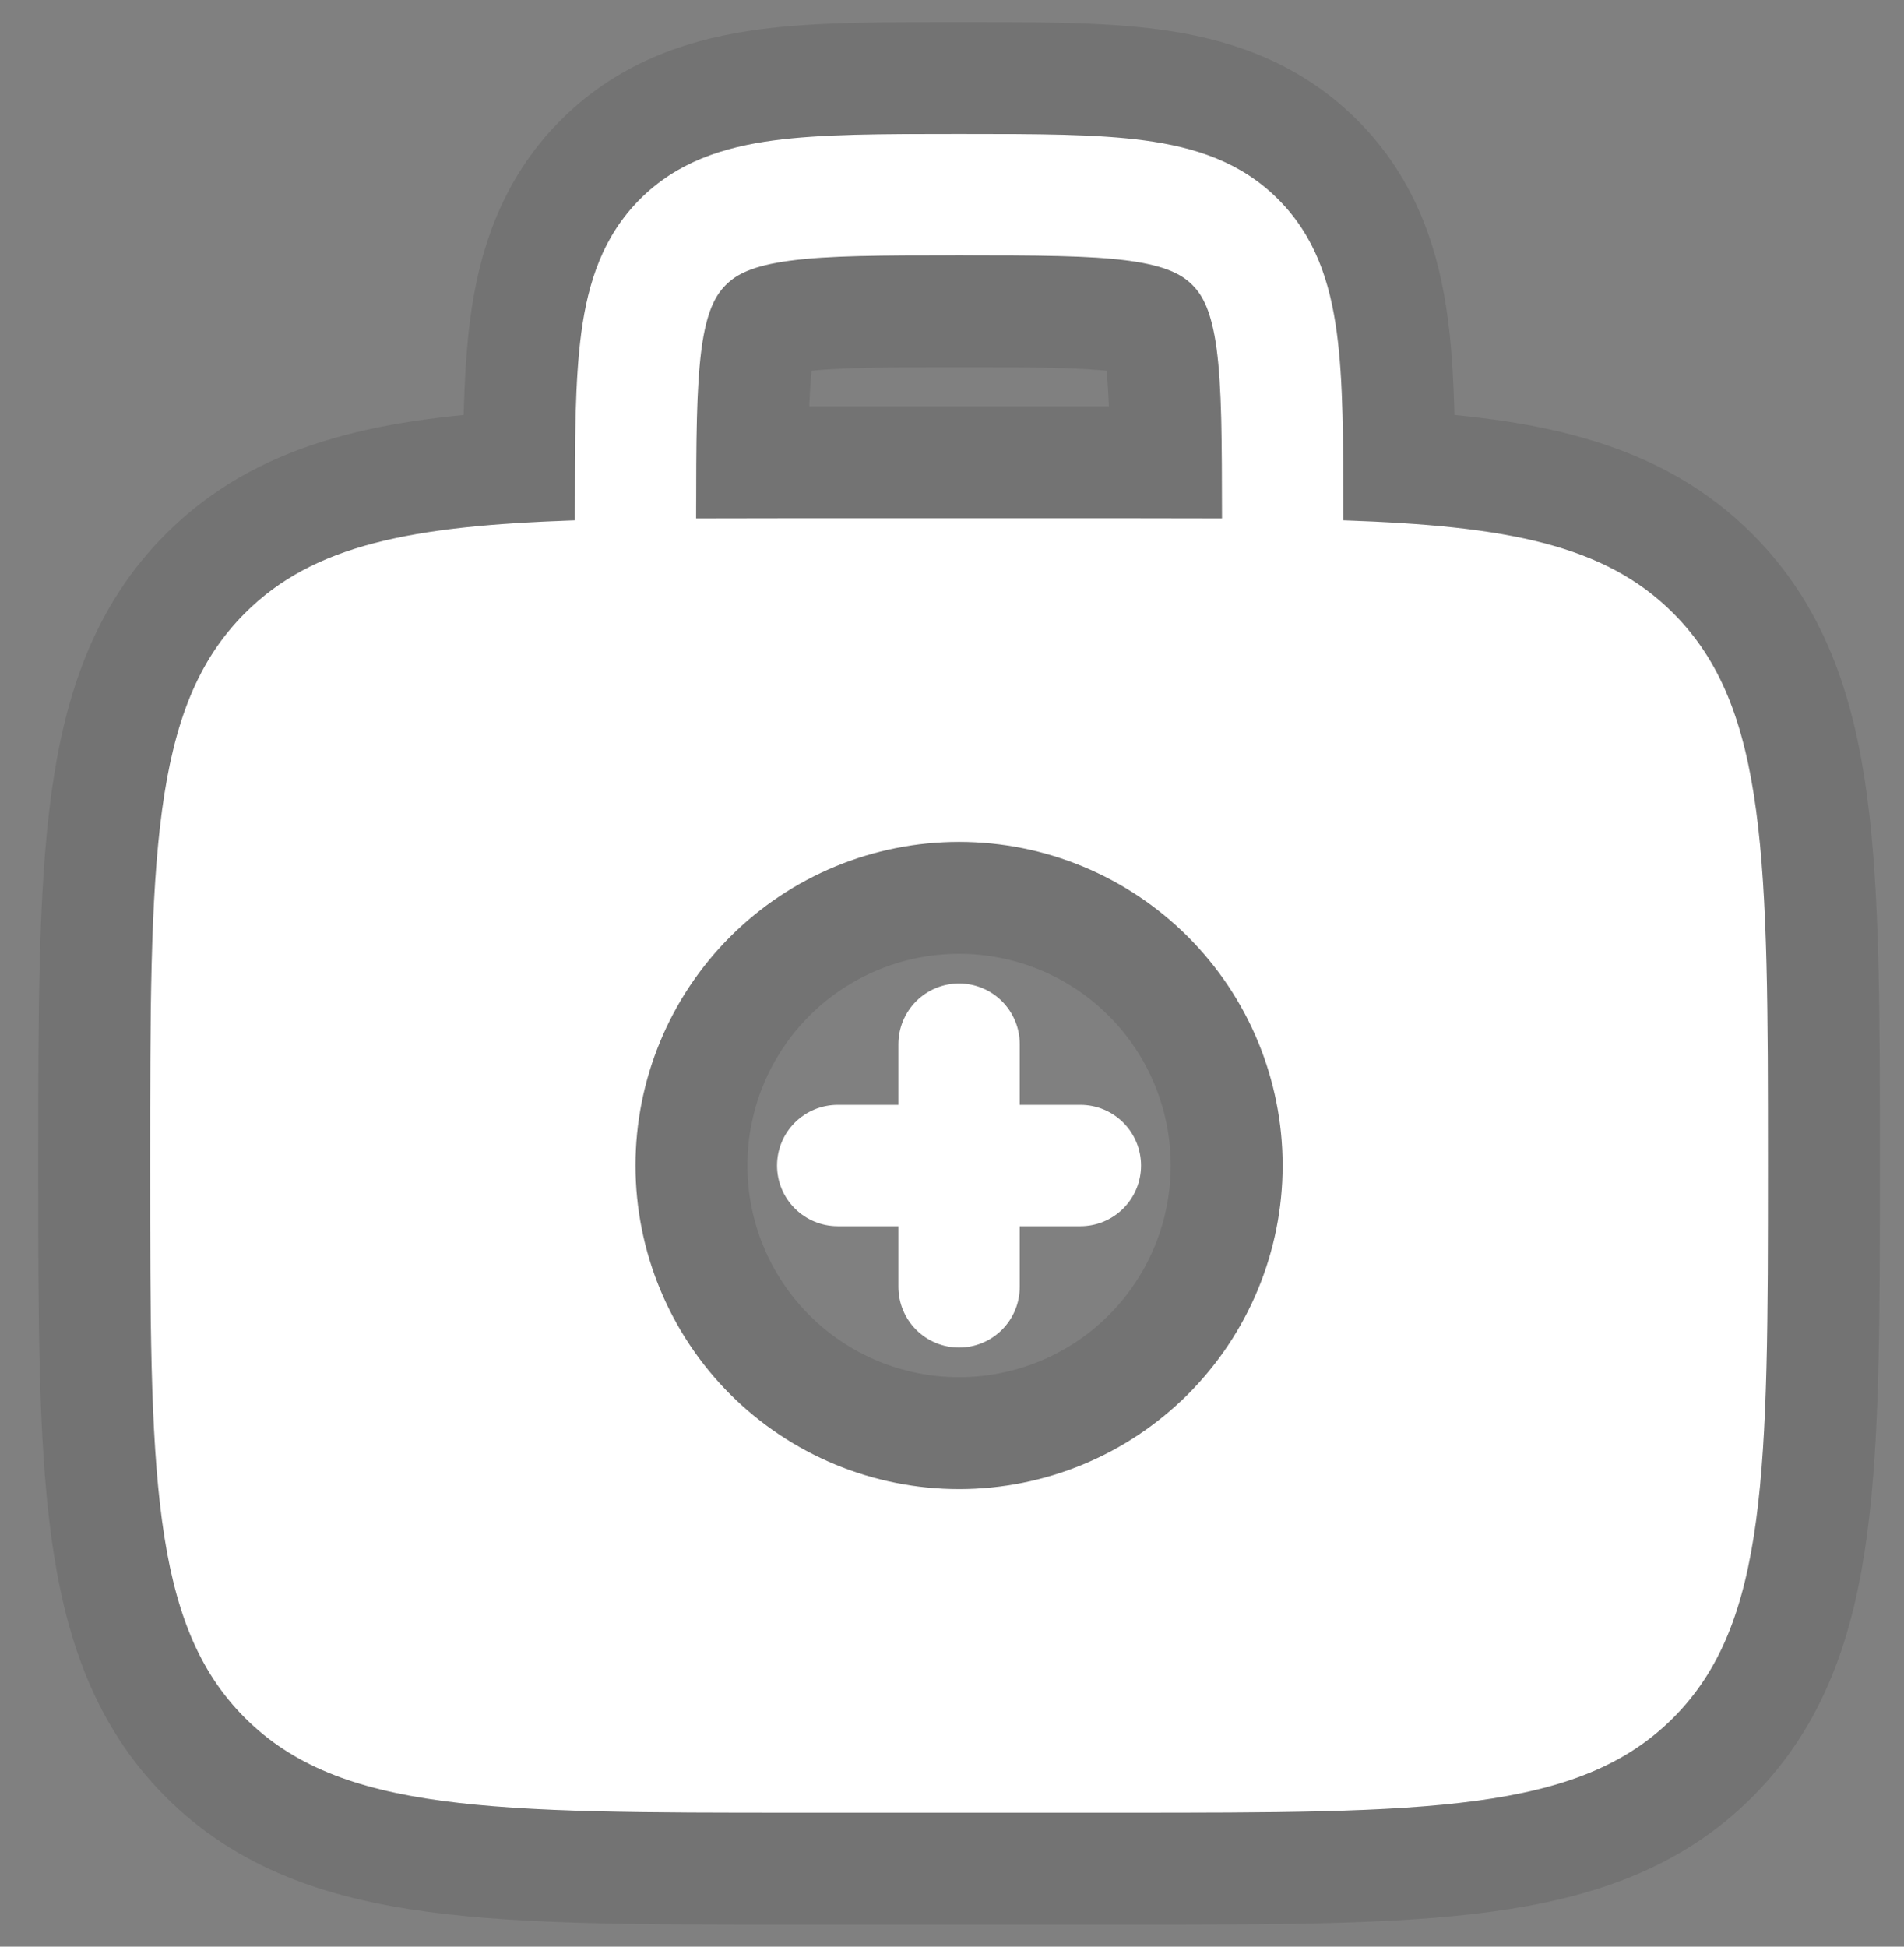 <svg width="45" height="46" viewBox="0 0 45 46" fill="none" xmlns="http://www.w3.org/2000/svg">
<rect x="0" y="0" width="45" height="46" fill="#808080" stroke="none"/>
<path fill-rule="evenodd" clip-rule="evenodd" d="M22.667 23.24C23.047 23.24 23.412 23.391 23.681 23.66C23.95 23.929 24.101 24.294 24.101 24.674V26.108H25.535C25.915 26.108 26.279 26.259 26.548 26.528C26.817 26.797 26.968 27.162 26.968 27.542C26.968 27.922 26.817 28.287 26.548 28.556C26.279 28.825 25.915 28.976 25.535 28.976H24.101V30.409C24.101 30.79 23.95 31.154 23.681 31.423C23.412 31.692 23.047 31.843 22.667 31.843C22.287 31.843 21.922 31.692 21.653 31.423C21.384 31.154 21.233 30.79 21.233 30.409V28.976H19.799C19.419 28.976 19.054 28.825 18.785 28.556C18.516 28.287 18.365 27.922 18.365 27.542C18.365 27.162 18.516 26.797 18.785 26.528C19.054 26.259 19.419 26.108 19.799 26.108H21.233V24.674C21.233 24.294 21.384 23.929 21.653 23.66C21.922 23.391 22.287 23.24 22.667 23.24Z" fill="white"/>
<path fill-rule="evenodd" clip-rule="evenodd" d="M22.567 3.166C20.849 3.166 19.417 3.166 18.281 3.319C17.081 3.48 15.996 3.835 15.127 4.705C14.255 5.577 13.899 6.661 13.739 7.859C13.586 8.997 13.586 10.431 13.586 12.148V12.297C9.722 12.423 7.401 12.874 5.79 14.488C3.549 16.726 3.549 20.332 3.549 27.541C3.549 34.751 3.549 38.356 5.79 40.595C8.03 42.834 11.634 42.835 18.843 42.835H26.49C33.7 42.835 37.305 42.835 39.544 40.595C41.783 38.354 41.785 34.751 41.785 27.541C41.785 20.332 41.785 16.726 39.544 14.488C37.932 12.874 35.611 12.423 31.748 12.297V12.148C31.748 10.431 31.748 8.997 31.595 7.861C31.434 6.661 31.079 5.577 30.207 4.707C29.337 3.835 28.253 3.48 27.052 3.319C25.917 3.166 24.483 3.166 22.766 3.166H22.567ZM28.88 12.251V12.247C28.88 10.404 28.876 9.165 28.754 8.242C28.633 7.36 28.429 6.982 28.18 6.733C27.932 6.485 27.553 6.28 26.67 6.16C25.748 6.038 24.51 6.034 22.667 6.034C20.824 6.034 19.585 6.038 18.662 6.162C17.78 6.28 17.402 6.485 17.153 6.735C16.905 6.986 16.7 7.36 16.58 8.242C16.459 9.165 16.453 10.404 16.453 12.247V12.251C17.202 12.248 17.998 12.247 18.843 12.247H26.49C27.334 12.247 28.131 12.248 28.88 12.251ZM30.314 27.541C30.314 29.569 29.508 31.514 28.074 32.949C26.64 34.383 24.695 35.188 22.667 35.188C20.639 35.188 18.694 34.383 17.259 32.949C15.825 31.514 15.02 29.569 15.02 27.541C15.02 25.513 15.825 23.568 17.259 22.134C18.694 20.7 20.639 19.894 22.667 19.894C24.695 19.894 26.64 20.7 28.074 22.134C29.508 23.568 30.314 25.513 30.314 27.541Z" fill="white"/>
<path d="M18.838 7.472L18.838 7.472C19.653 7.363 20.786 7.356 22.667 7.356C24.545 7.356 25.68 7.363 26.494 7.47C26.867 7.521 27.063 7.581 27.16 7.621C27.205 7.64 27.225 7.653 27.232 7.657C27.237 7.66 27.24 7.663 27.245 7.668C27.251 7.674 27.253 7.677 27.257 7.682C27.261 7.689 27.274 7.709 27.293 7.754C27.332 7.851 27.392 8.046 27.443 8.418C27.523 9.022 27.547 9.8 27.555 10.925C27.209 10.925 26.854 10.925 26.49 10.925H18.843C18.48 10.925 18.125 10.925 17.779 10.925C17.787 9.802 17.812 9.022 17.89 8.417C17.941 8.046 18.001 7.853 18.04 7.757C18.069 7.688 18.085 7.673 18.091 7.668C18.091 7.667 18.091 7.667 18.092 7.667C18.097 7.661 18.1 7.659 18.104 7.656C18.11 7.653 18.13 7.64 18.174 7.622C18.27 7.582 18.464 7.523 18.838 7.472ZM22.567 1.844L22.489 1.844C20.835 1.844 19.33 1.844 18.106 2.008C16.759 2.189 15.348 2.613 14.192 3.77C13.033 4.928 12.608 6.338 12.428 7.684C12.299 8.648 12.271 9.786 12.265 11.032C9.058 11.221 6.639 11.766 4.855 13.552C3.448 14.959 2.818 16.745 2.519 18.974C2.227 21.145 2.227 23.921 2.227 27.441L2.227 27.541L2.227 27.641C2.227 31.161 2.227 33.938 2.519 36.108C2.818 38.337 3.448 40.124 4.855 41.53C6.262 42.936 8.048 43.565 10.277 43.865C12.45 44.158 15.232 44.158 18.76 44.158H18.843H26.49H26.59C30.11 44.158 32.887 44.158 35.057 43.866C37.286 43.566 39.073 42.937 40.479 41.529C41.885 40.123 42.514 38.337 42.814 36.108C43.107 33.934 43.107 31.152 43.107 27.624V27.541V27.441C43.107 23.921 43.107 21.145 42.815 18.974C42.515 16.745 41.886 14.959 40.479 13.553C38.694 11.766 36.276 11.221 33.068 11.032C33.063 9.786 33.035 8.649 32.905 7.686C32.725 6.339 32.301 4.929 31.142 3.772C29.985 2.613 28.575 2.189 27.228 2.008C26.004 1.844 24.497 1.844 22.845 1.844L22.766 1.844H22.567ZM28.991 27.541C28.991 29.219 28.325 30.827 27.139 32.014C25.953 33.2 24.344 33.866 22.667 33.866C20.989 33.866 19.381 33.2 18.194 32.014C17.008 30.827 16.342 29.219 16.342 27.541C16.342 25.864 17.008 24.255 18.194 23.069C19.381 21.883 20.989 21.216 22.667 21.216C24.344 21.216 25.953 21.883 27.139 23.069C28.325 24.255 28.991 25.864 28.991 27.541Z" stroke="black" stroke-opacity="0.1" stroke-width="2.645"/>
</svg>
